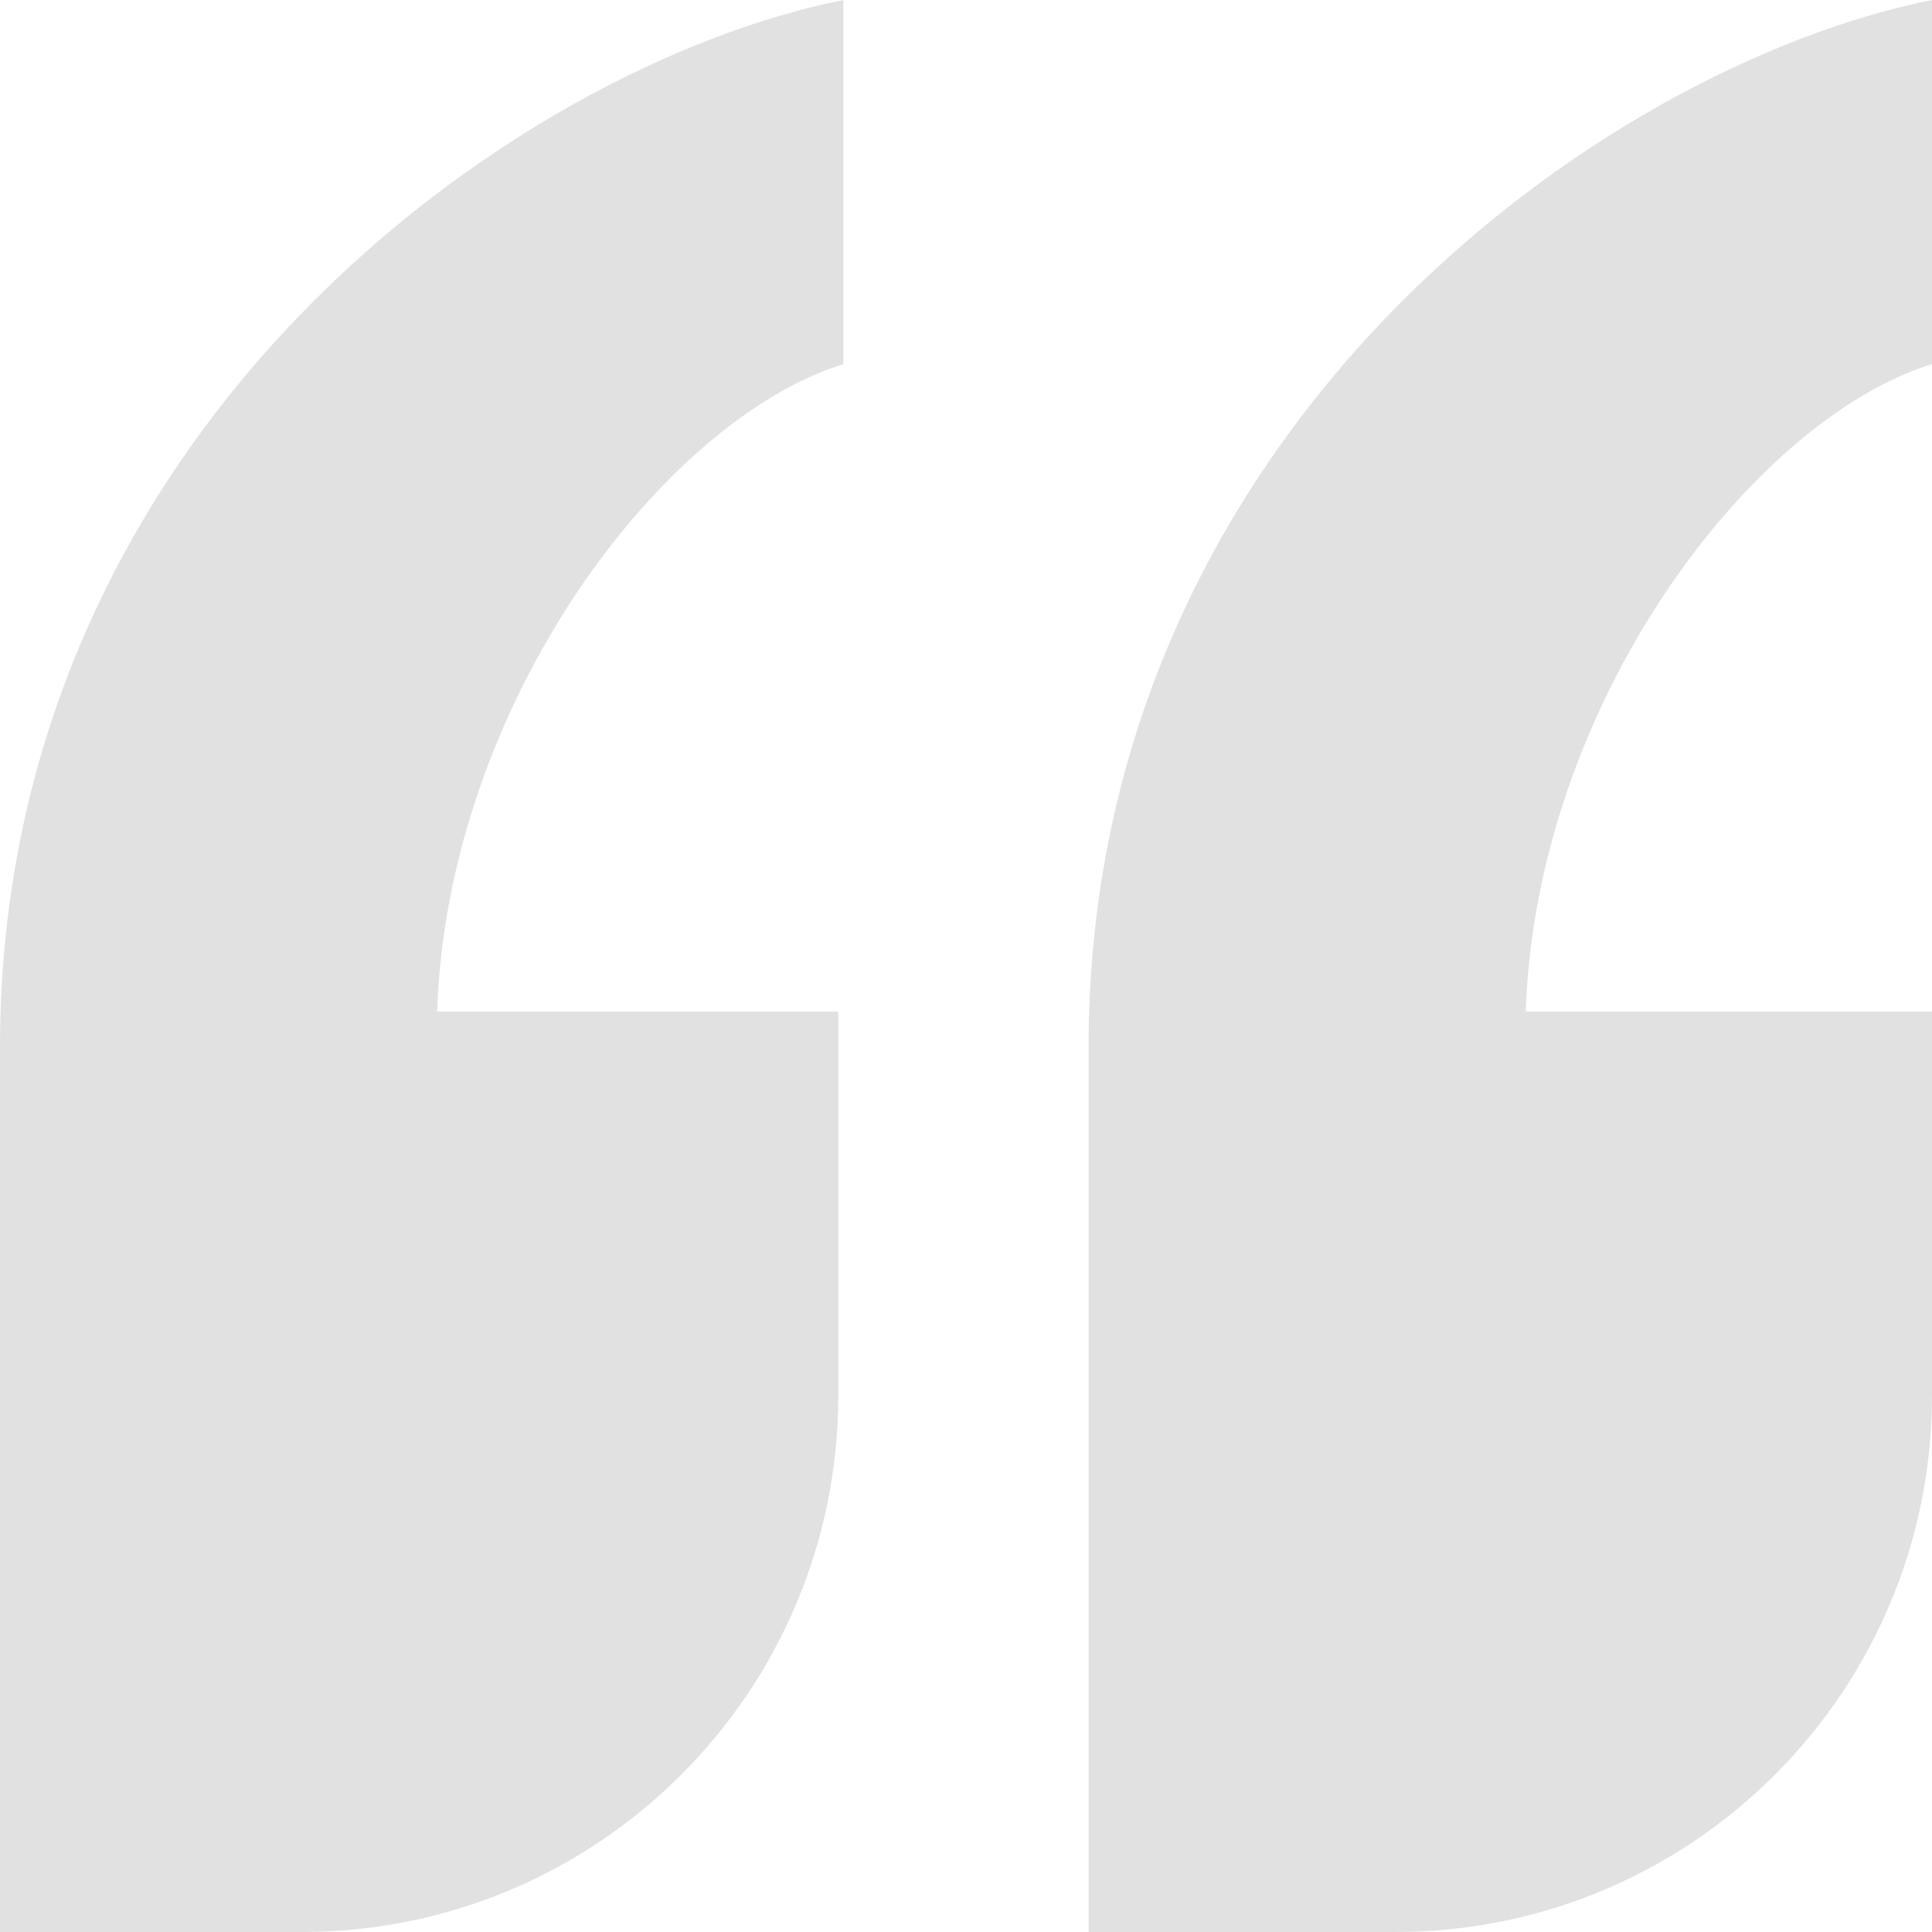 <svg width="58" height="58" viewBox="0 0 58 58" fill="none" xmlns="http://www.w3.org/2000/svg">
<path d="M32.68 31.43C32.68 12.905 48.119 1.974 58 0V10.931C52.596 12.602 46.112 21.104 45.804 30.366H58V41.889C58 50.787 50.787 58 41.889 58H32.68V31.43ZM0 31.43C0 12.905 15.439 1.974 25.32 0V10.931C19.917 12.602 13.432 21.104 13.124 30.366H25.166V41.889C25.166 50.787 17.953 58 9.054 58H0V31.43Z" fill="black" fill-opacity="0.12"/>
</svg>
